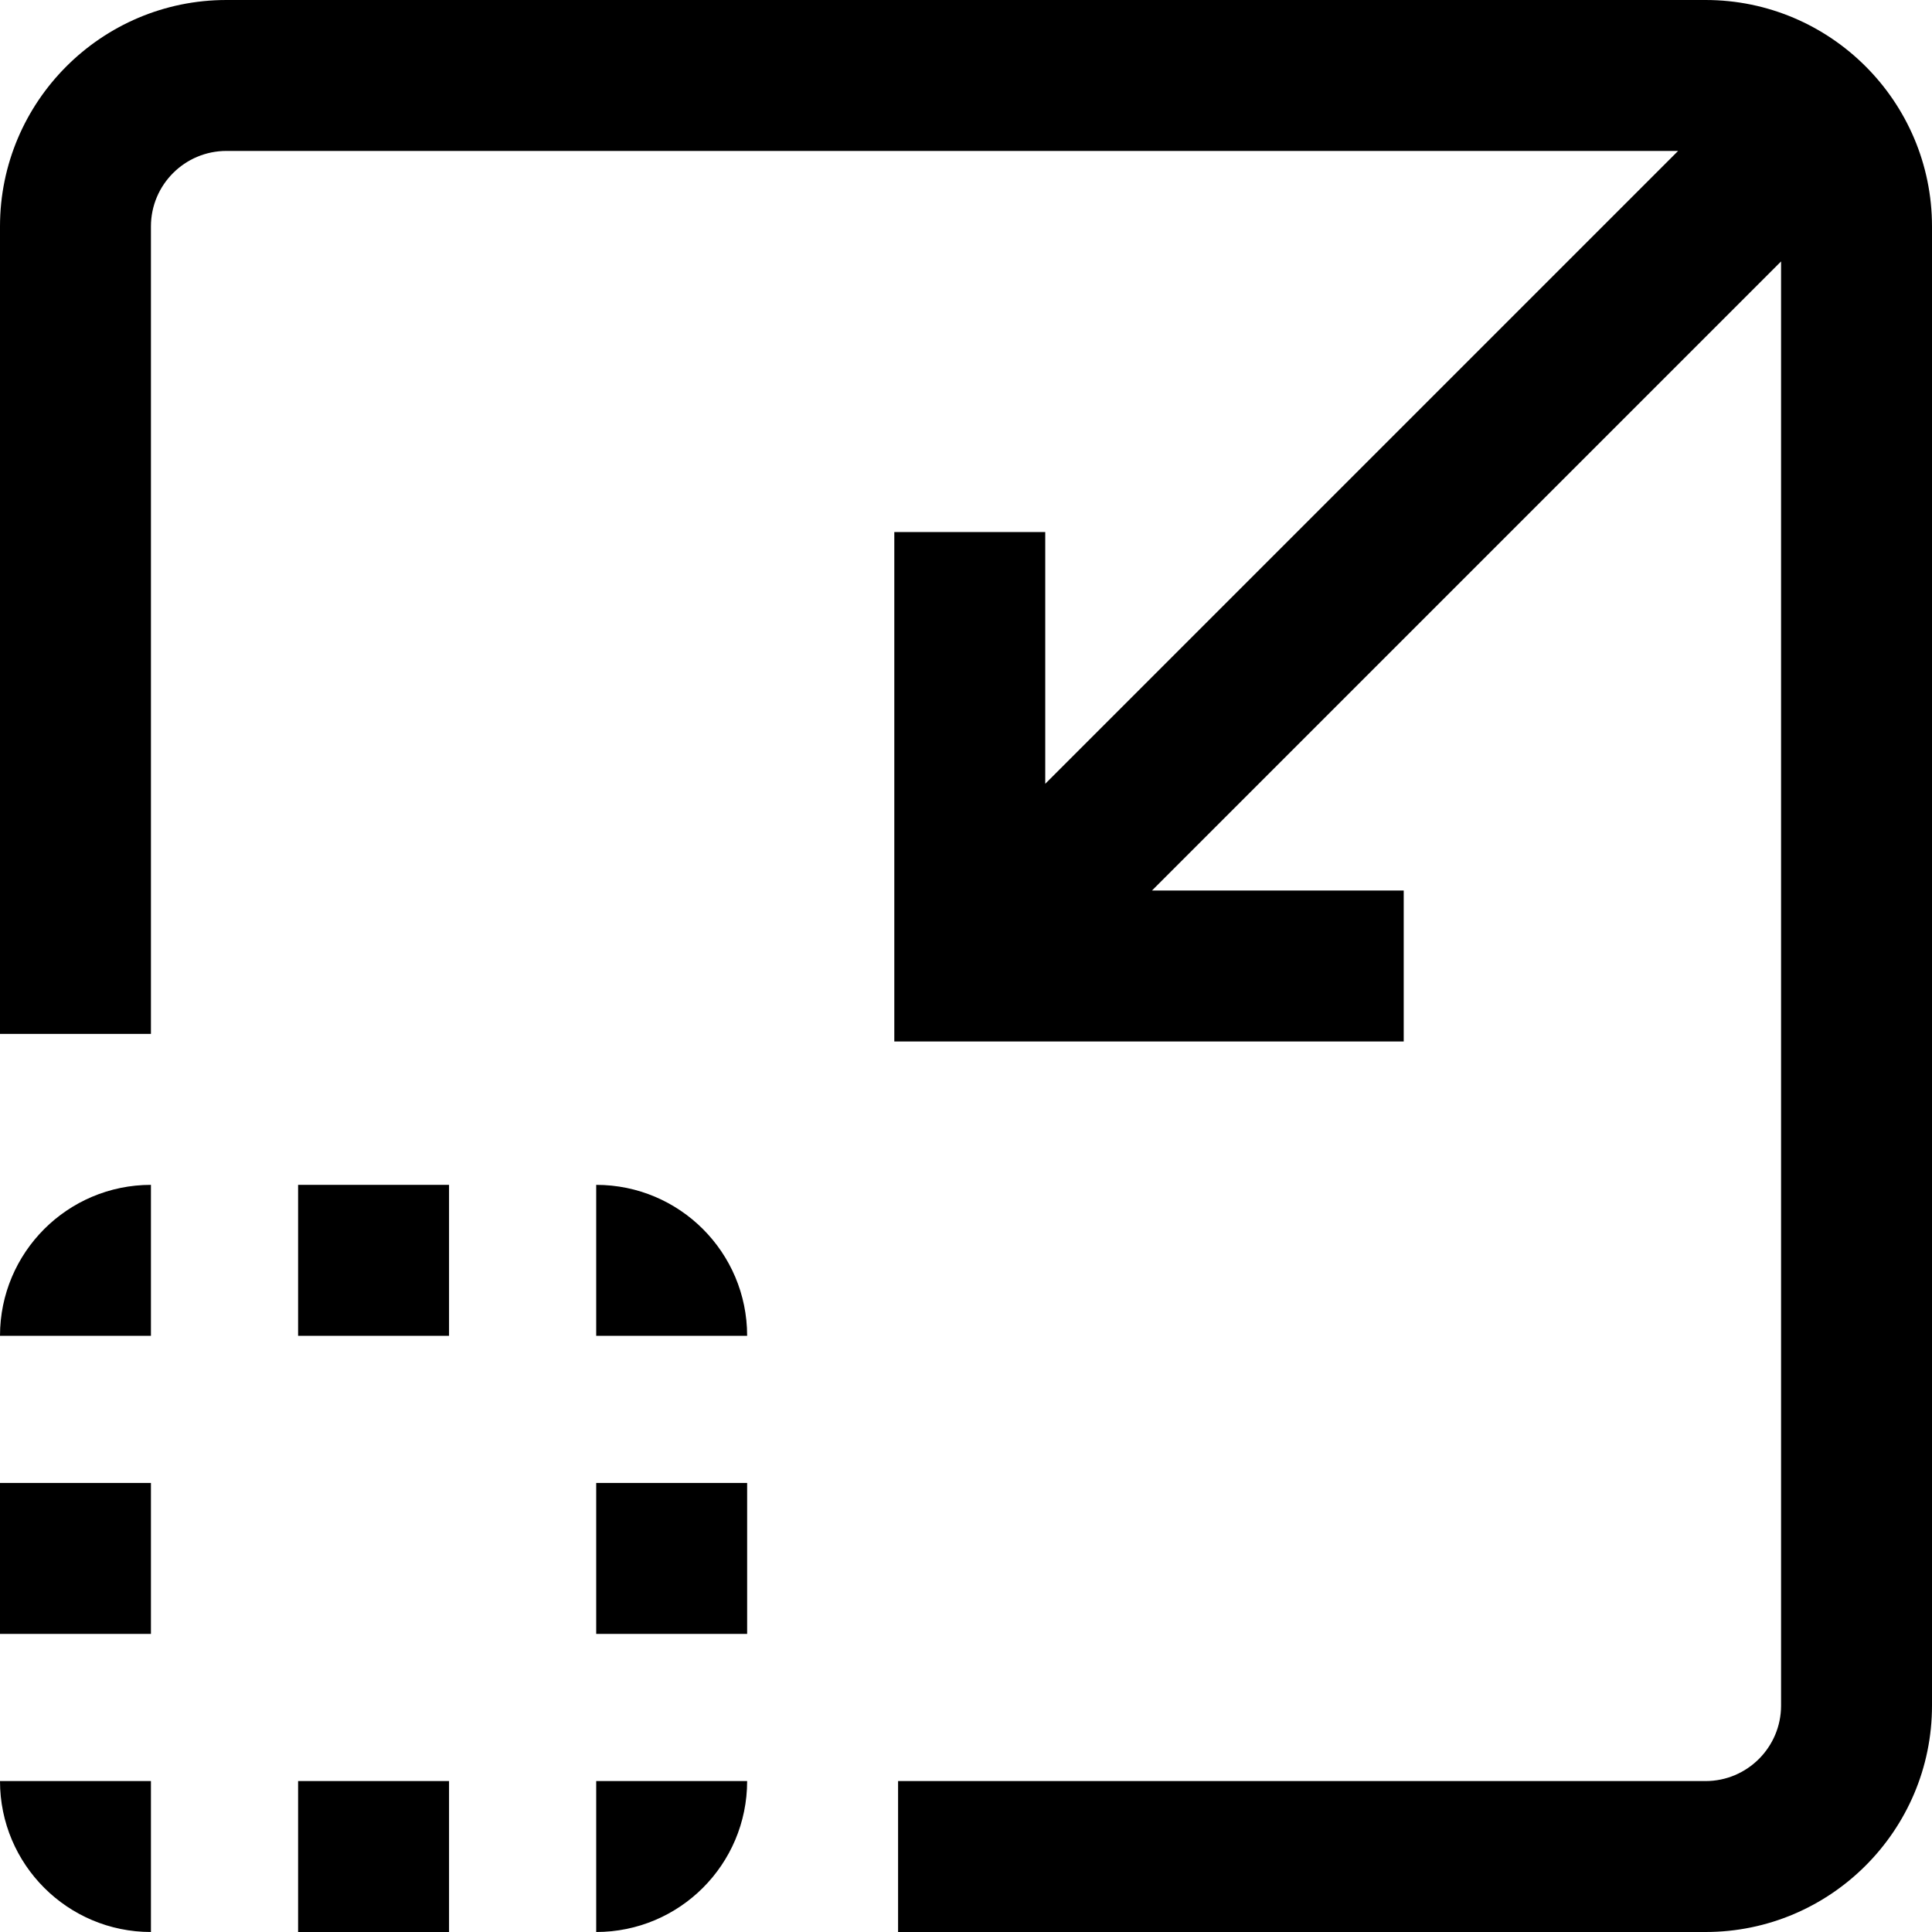 <?xml version="1.0" encoding="iso-8859-1"?>
<!-- Generator: Adobe Illustrator 19.0.0, SVG Export Plug-In . SVG Version: 6.00 Build 0)  -->
<svg xmlns="http://www.w3.org/2000/svg" xmlns:xlink="http://www.w3.org/1999/xlink" version="1.1" id="Layer_1" x="0px" y="0px" viewBox="0 0 512 512" style="enable-background:new 0 0 512 512;" xml:space="preserve" width="512" height="512">
<path d="M198,354L198,354h-40v-40l0,0C180.091,314,198,331.909,198,354z M79,354h40v-40H79V354z M0,354L0,354h40v-40l0,0  C17.909,314,0,331.909,0,354z M158,512L158,512c22.091,0,40-17.909,40-40h-40V512z M79,512h40v-40H79V512z M0,433h40v-40H0V433z   M158,433h40v-40h-40V433z M40,512L40,512v-40H0C0,494.091,17.909,512,40,512z M452,0H60C26.916,0,0,26.916,0,60v214h40V60  c0-11.028,8.972-20,20-20h384.715L277,207.715V141h-40v135h135v-40h-66.715L472,69.285V452c0,11.028-8.972,20-20,20H238v40h214  c33.084,0,60-26.916,60-60V60C512,26.916,485.084,0,452,0z"/>















</svg>
